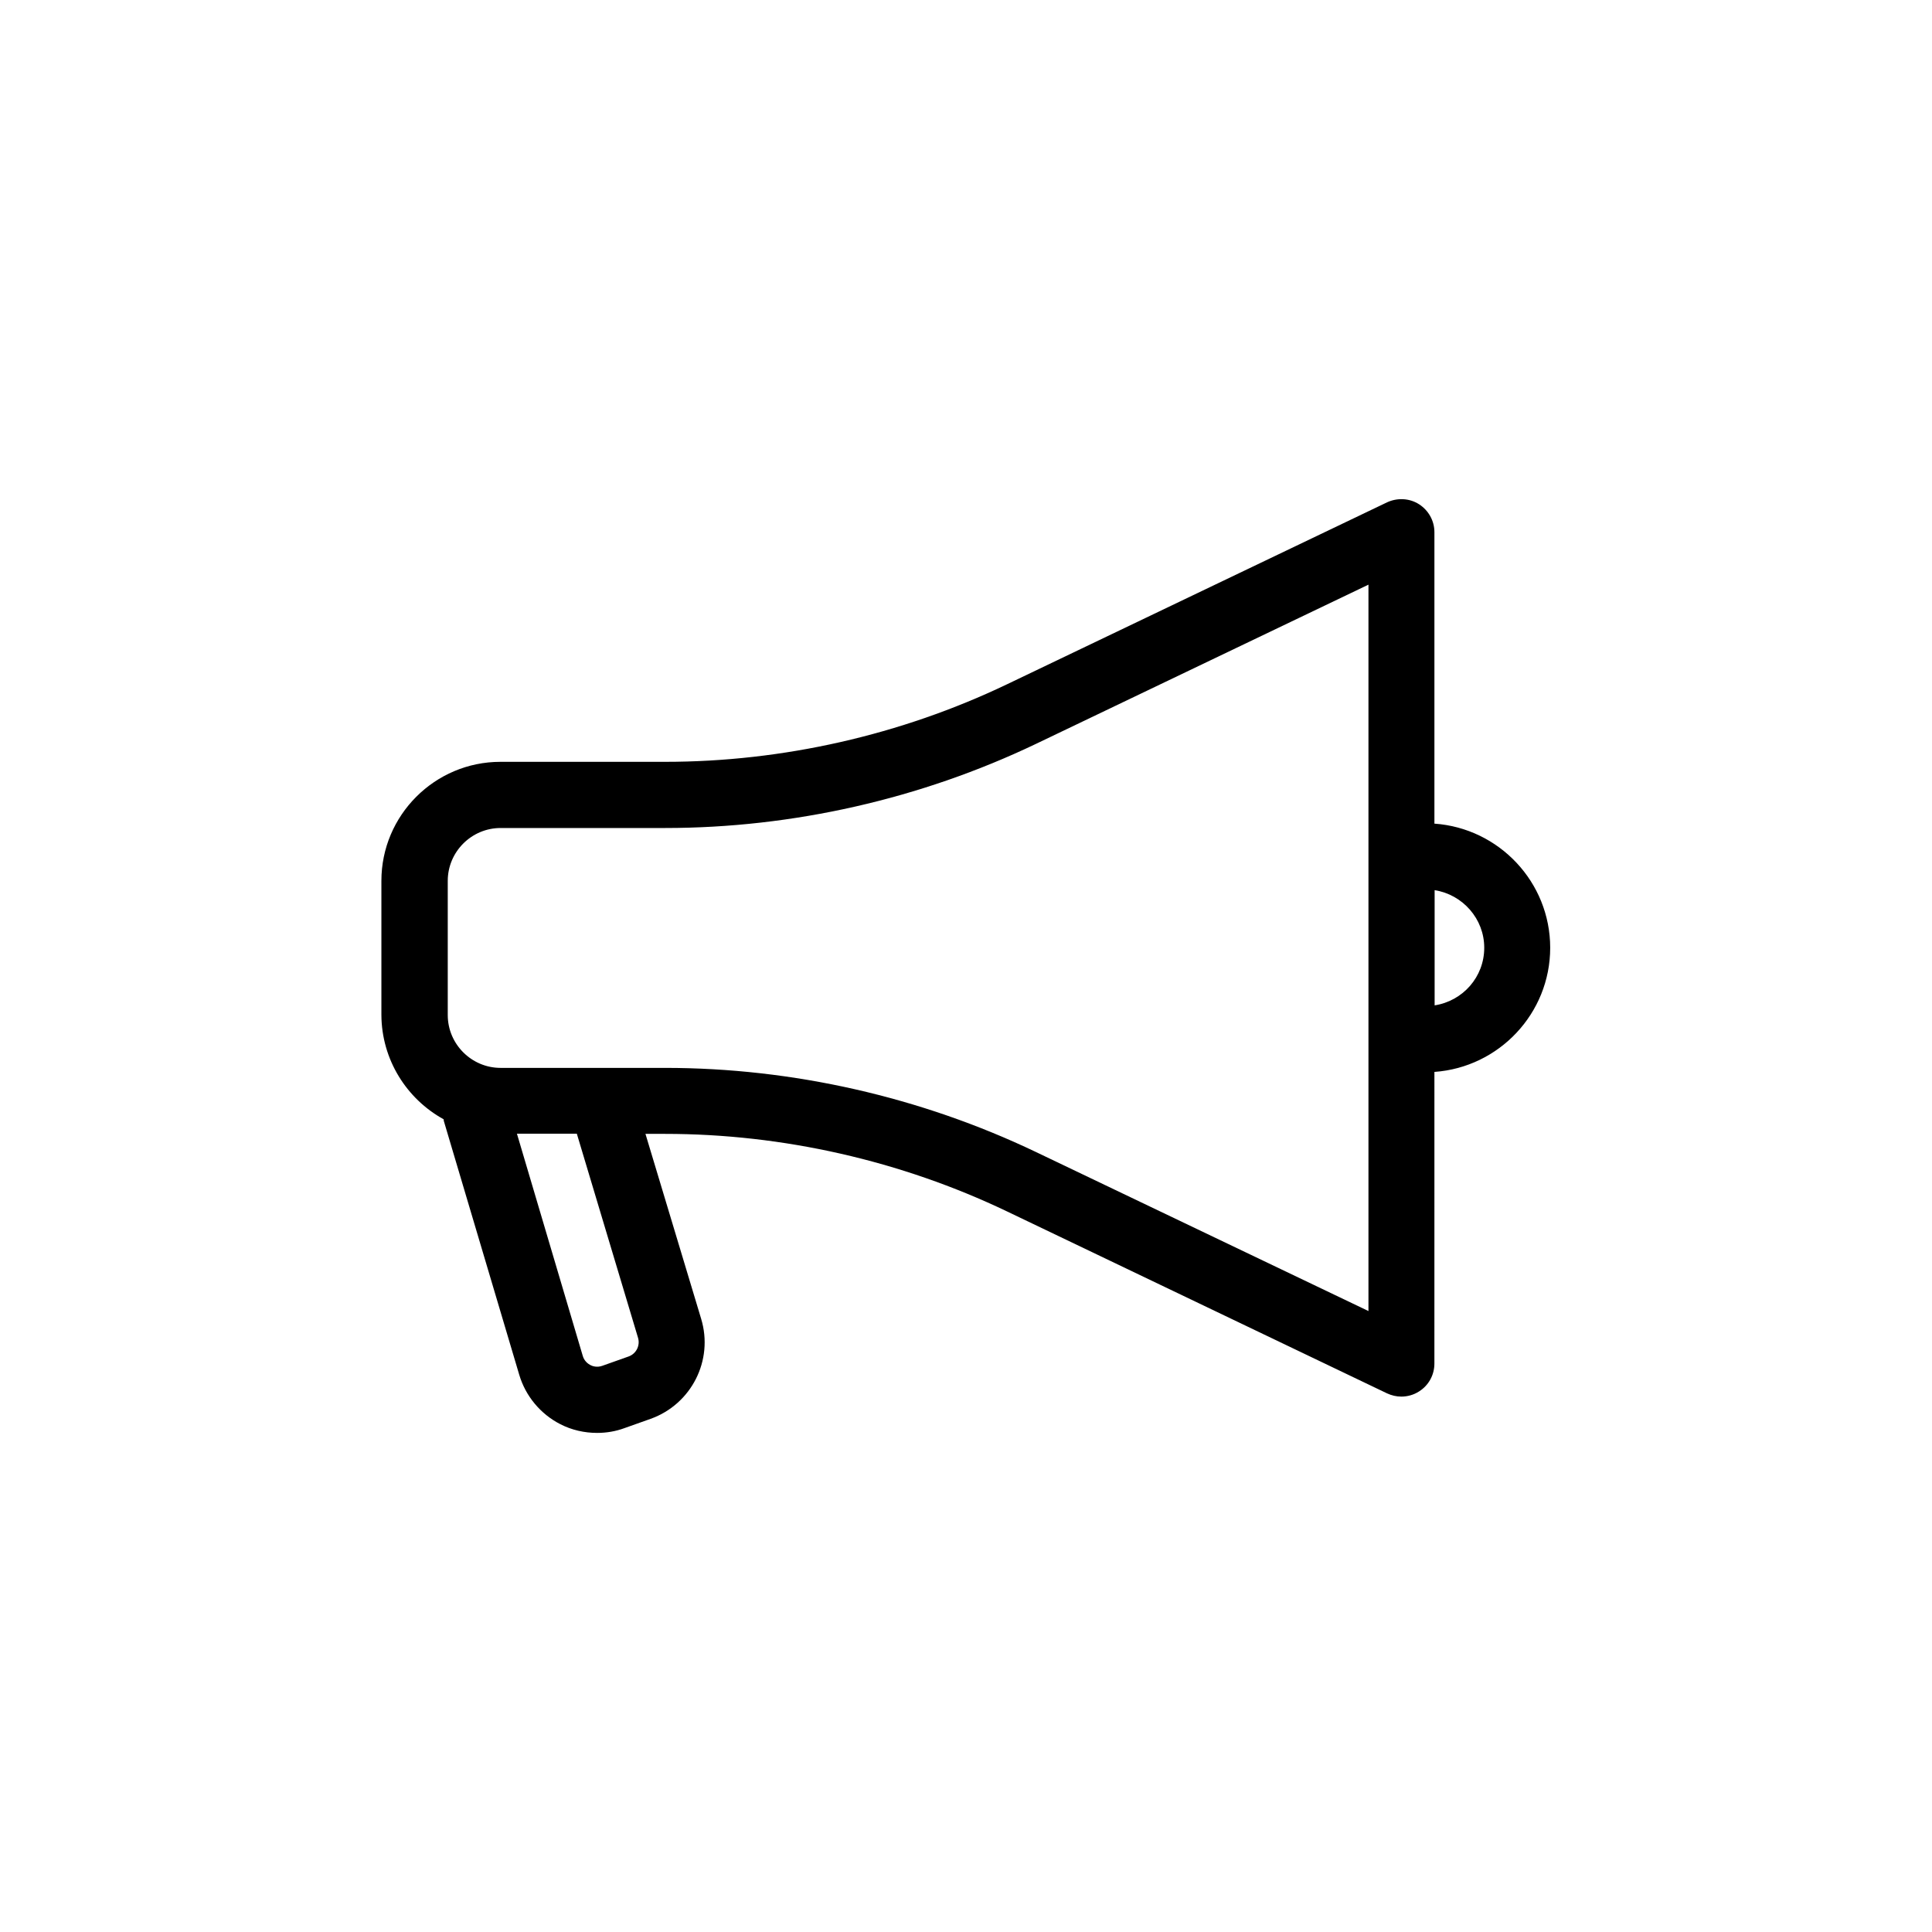 <?xml version="1.0" encoding="UTF-8"?>
<!-- The Best Svg Icon site in the world: iconSvg.co, Visit us! https://iconsvg.co -->
<svg fill="#000000" width="800px" height="800px" version="1.1" viewBox="144 144 512 512" xmlns="http://www.w3.org/2000/svg">
 <path d="m261.55 440.61c0.051 0.152 0.051 0.25 0.051 0.402l20 67.309c1.664 5.644 5.644 10.43 10.883 13.098 3.023 1.562 6.398 2.316 9.773 2.316 2.418 0 4.887-0.402 7.203-1.258l6.953-2.469c10.832-3.879 16.727-15.516 13.402-26.5l-14.762-49.02h5.188c31.188 0 62.523 7.106 90.637 20.555l100.71 48.215c1.211 0.555 2.469 0.855 3.777 0.855 1.613 0 3.273-0.453 4.684-1.359 2.57-1.613 4.082-4.383 4.082-7.406l0.004-77.281c17.129-1.211 30.684-15.516 30.684-32.898 0-17.383-13.551-31.691-30.684-32.898v-77.238c0-3.023-1.562-5.793-4.082-7.406-2.519-1.613-5.742-1.762-8.465-0.504l-100.71 48.215c-28.113 13.453-59.449 20.555-90.637 20.555h-43.629c-17.383 0-31.539 14.156-31.539 31.539v35.52c0.055 11.891 6.703 22.27 16.477 27.66zm51.539 57.938c0.605 2.066-0.504 4.231-2.519 4.938l-6.953 2.469c-1.41 0.504-2.621 0.102-3.176-0.203-0.555-0.301-1.613-1.008-2.016-2.469l-17.434-58.844h15.871zm224.25-103.38c0 7.758-5.691 14.105-13.148 15.266v-30.531c7.406 1.16 13.148 7.559 13.148 15.266zm-274.68-17.73c0-7.707 6.297-14.008 14.008-14.008h43.629c33.754 0 67.711-7.707 98.191-22.27l88.168-42.219v192.5l-88.168-42.168c-30.48-14.559-64.438-22.27-98.191-22.27h-43.629c-7.707 0-14.008-6.297-14.008-14.008z"/>
</svg>